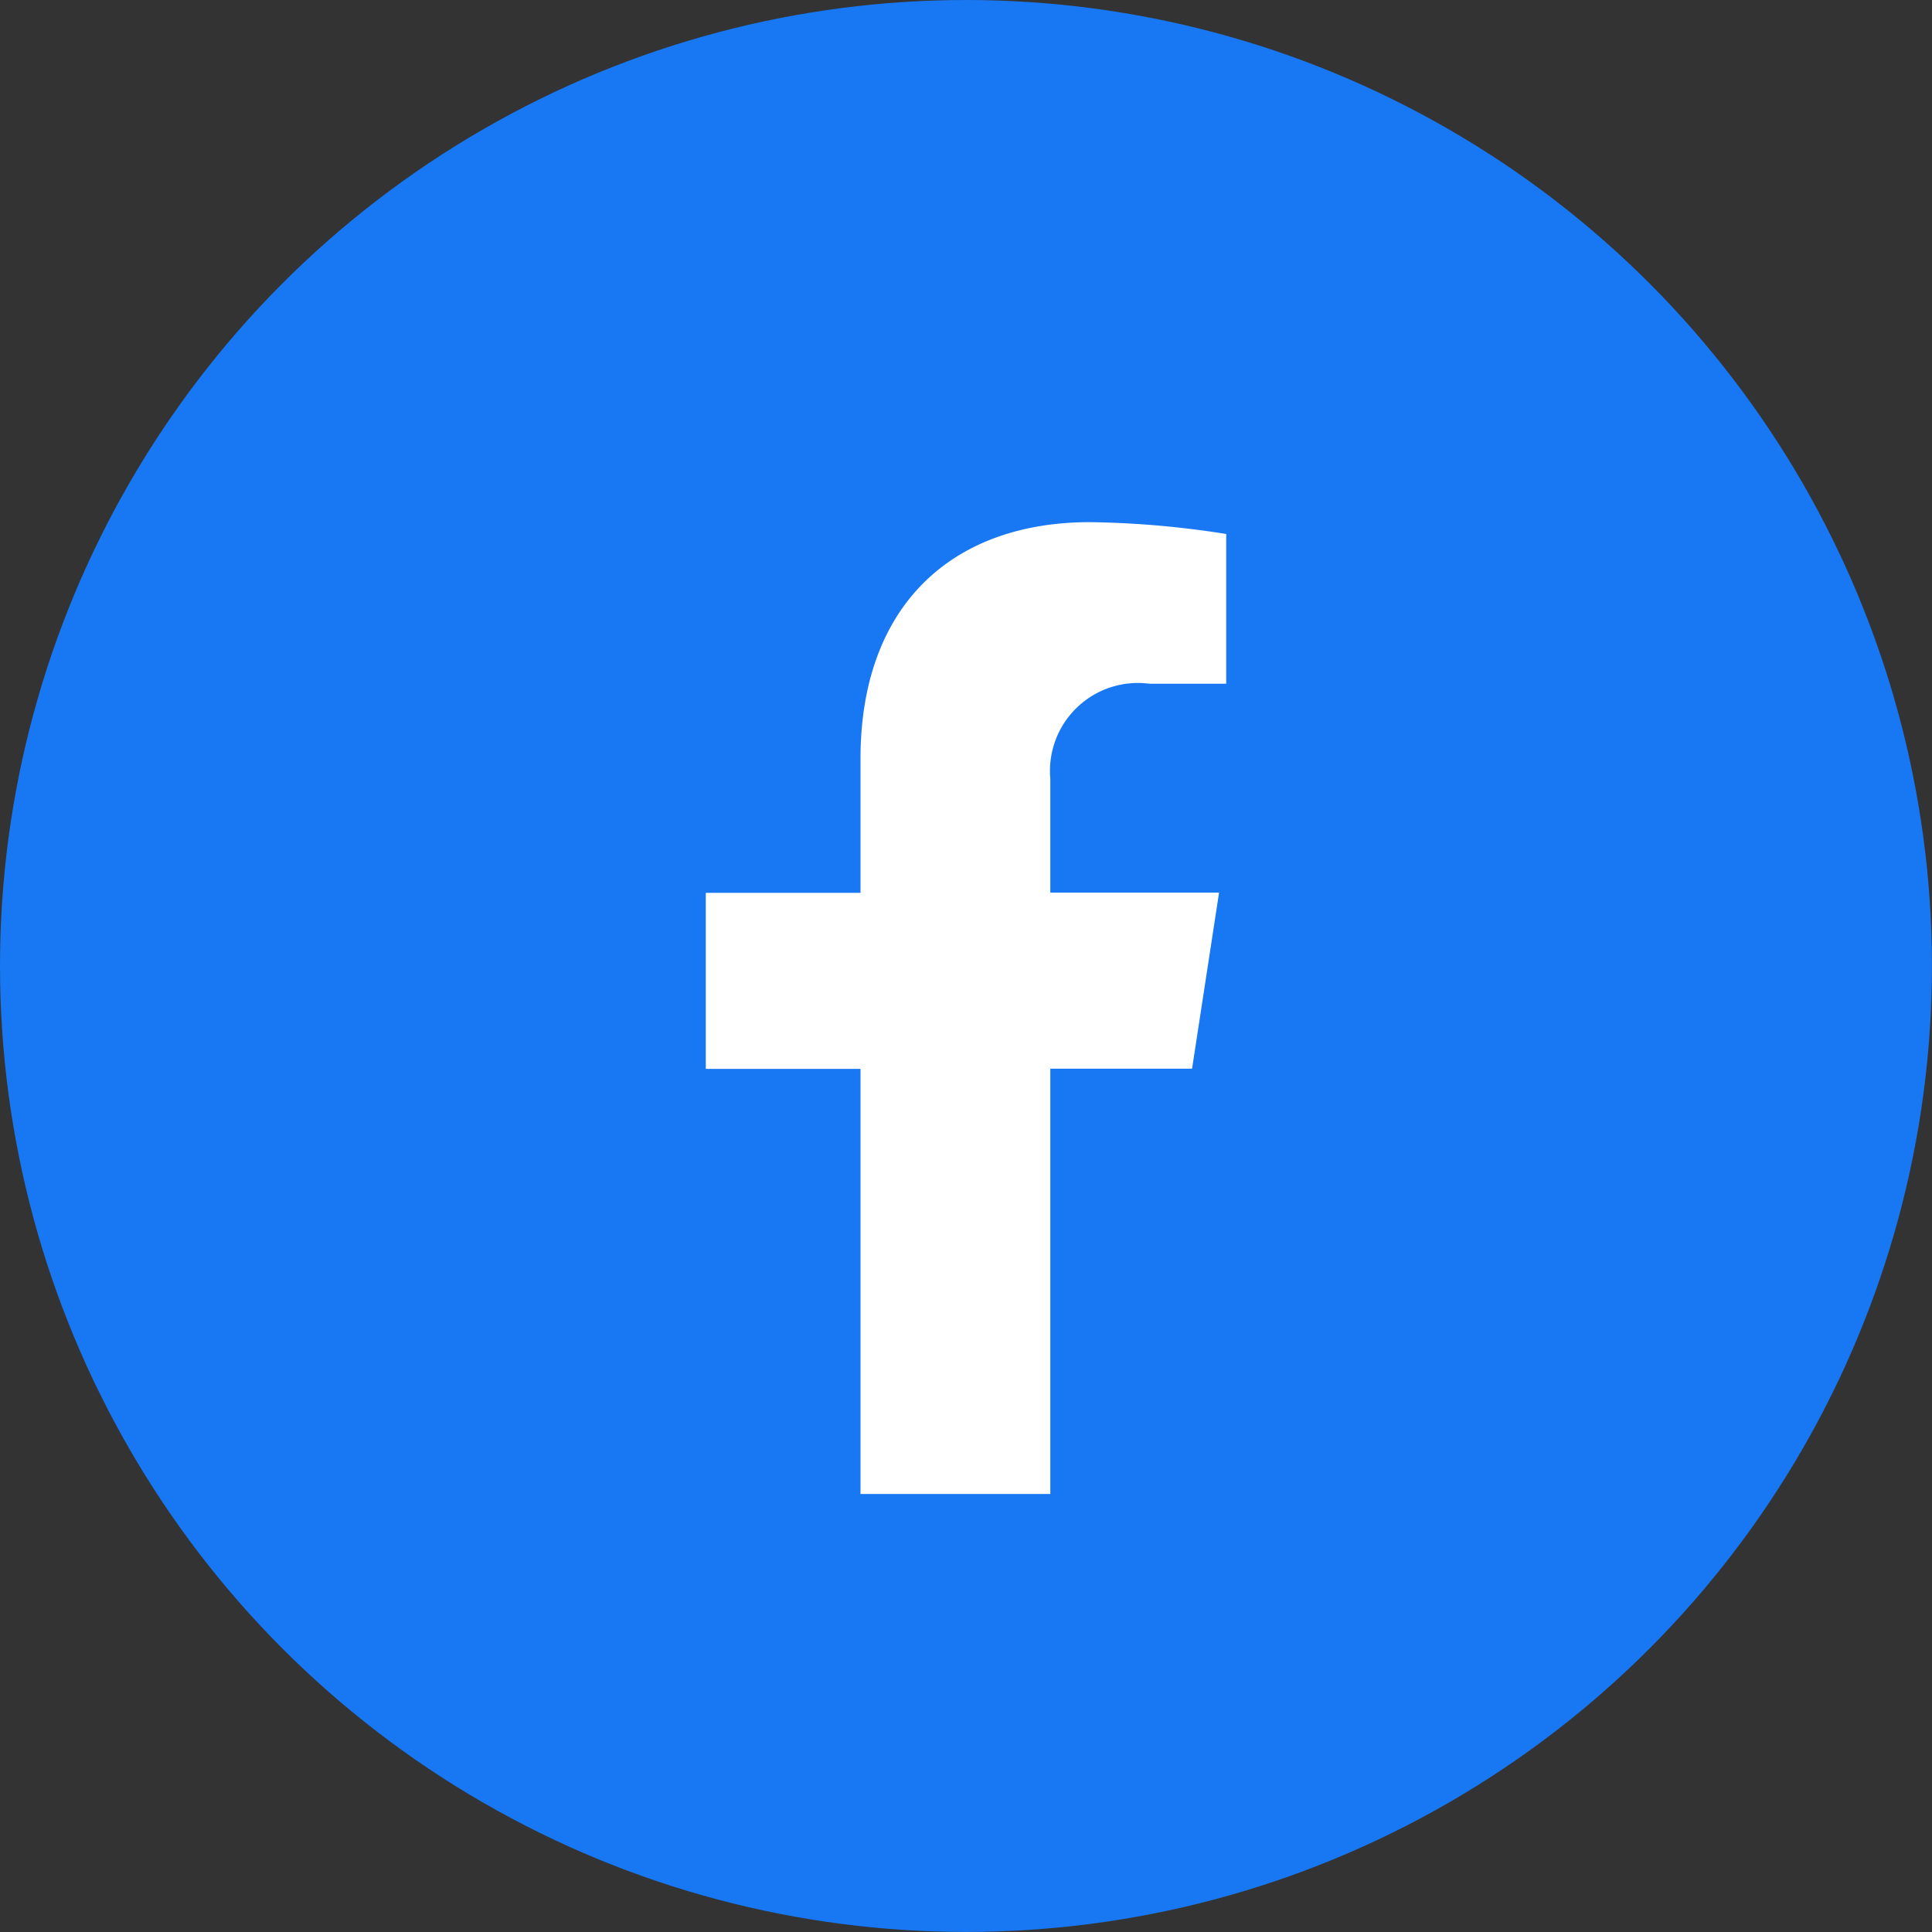 <svg id="그룹_109" data-name="그룹 109" xmlns="http://www.w3.org/2000/svg" xmlns:xlink="http://www.w3.org/1999/xlink" width="36.213" height="36.213" viewBox="0 0 36.213 36.213">
  <rect x="0" y="0" width="36.213" height="36.213" fill="#333333" stroke="none"/>
  <defs>
    <clipPath id="clip-path">
      <rect id="사각형_638" data-name="사각형 638" width="9.755" height="18.213" fill="none"/>
    </clipPath>
  </defs>
  <circle id="타원_53" data-name="타원 53" cx="18.106" cy="18.106" r="18.106" transform="translate(0 0)" fill="#1877f2"/>
  <g id="그룹_5096" data-name="그룹 5096" transform="translate(13.229 9.787)">
    <g id="그룹_5095" data-name="그룹 5095" clip-path="url(#clip-path)">
      <path id="패스_8939" data-name="패스 8939" d="M9.115,10.244l.506-3.3H6.458V4.809A1.648,1.648,0,0,1,8.317,3.029H9.755V.222A17.552,17.552,0,0,0,7.2,0C4.6,0,2.9,1.578,2.9,4.436V6.948H0v3.3H2.9v7.968H6.458V10.244Z" fill="#fff"/>
    </g>
  </g>
</svg>
